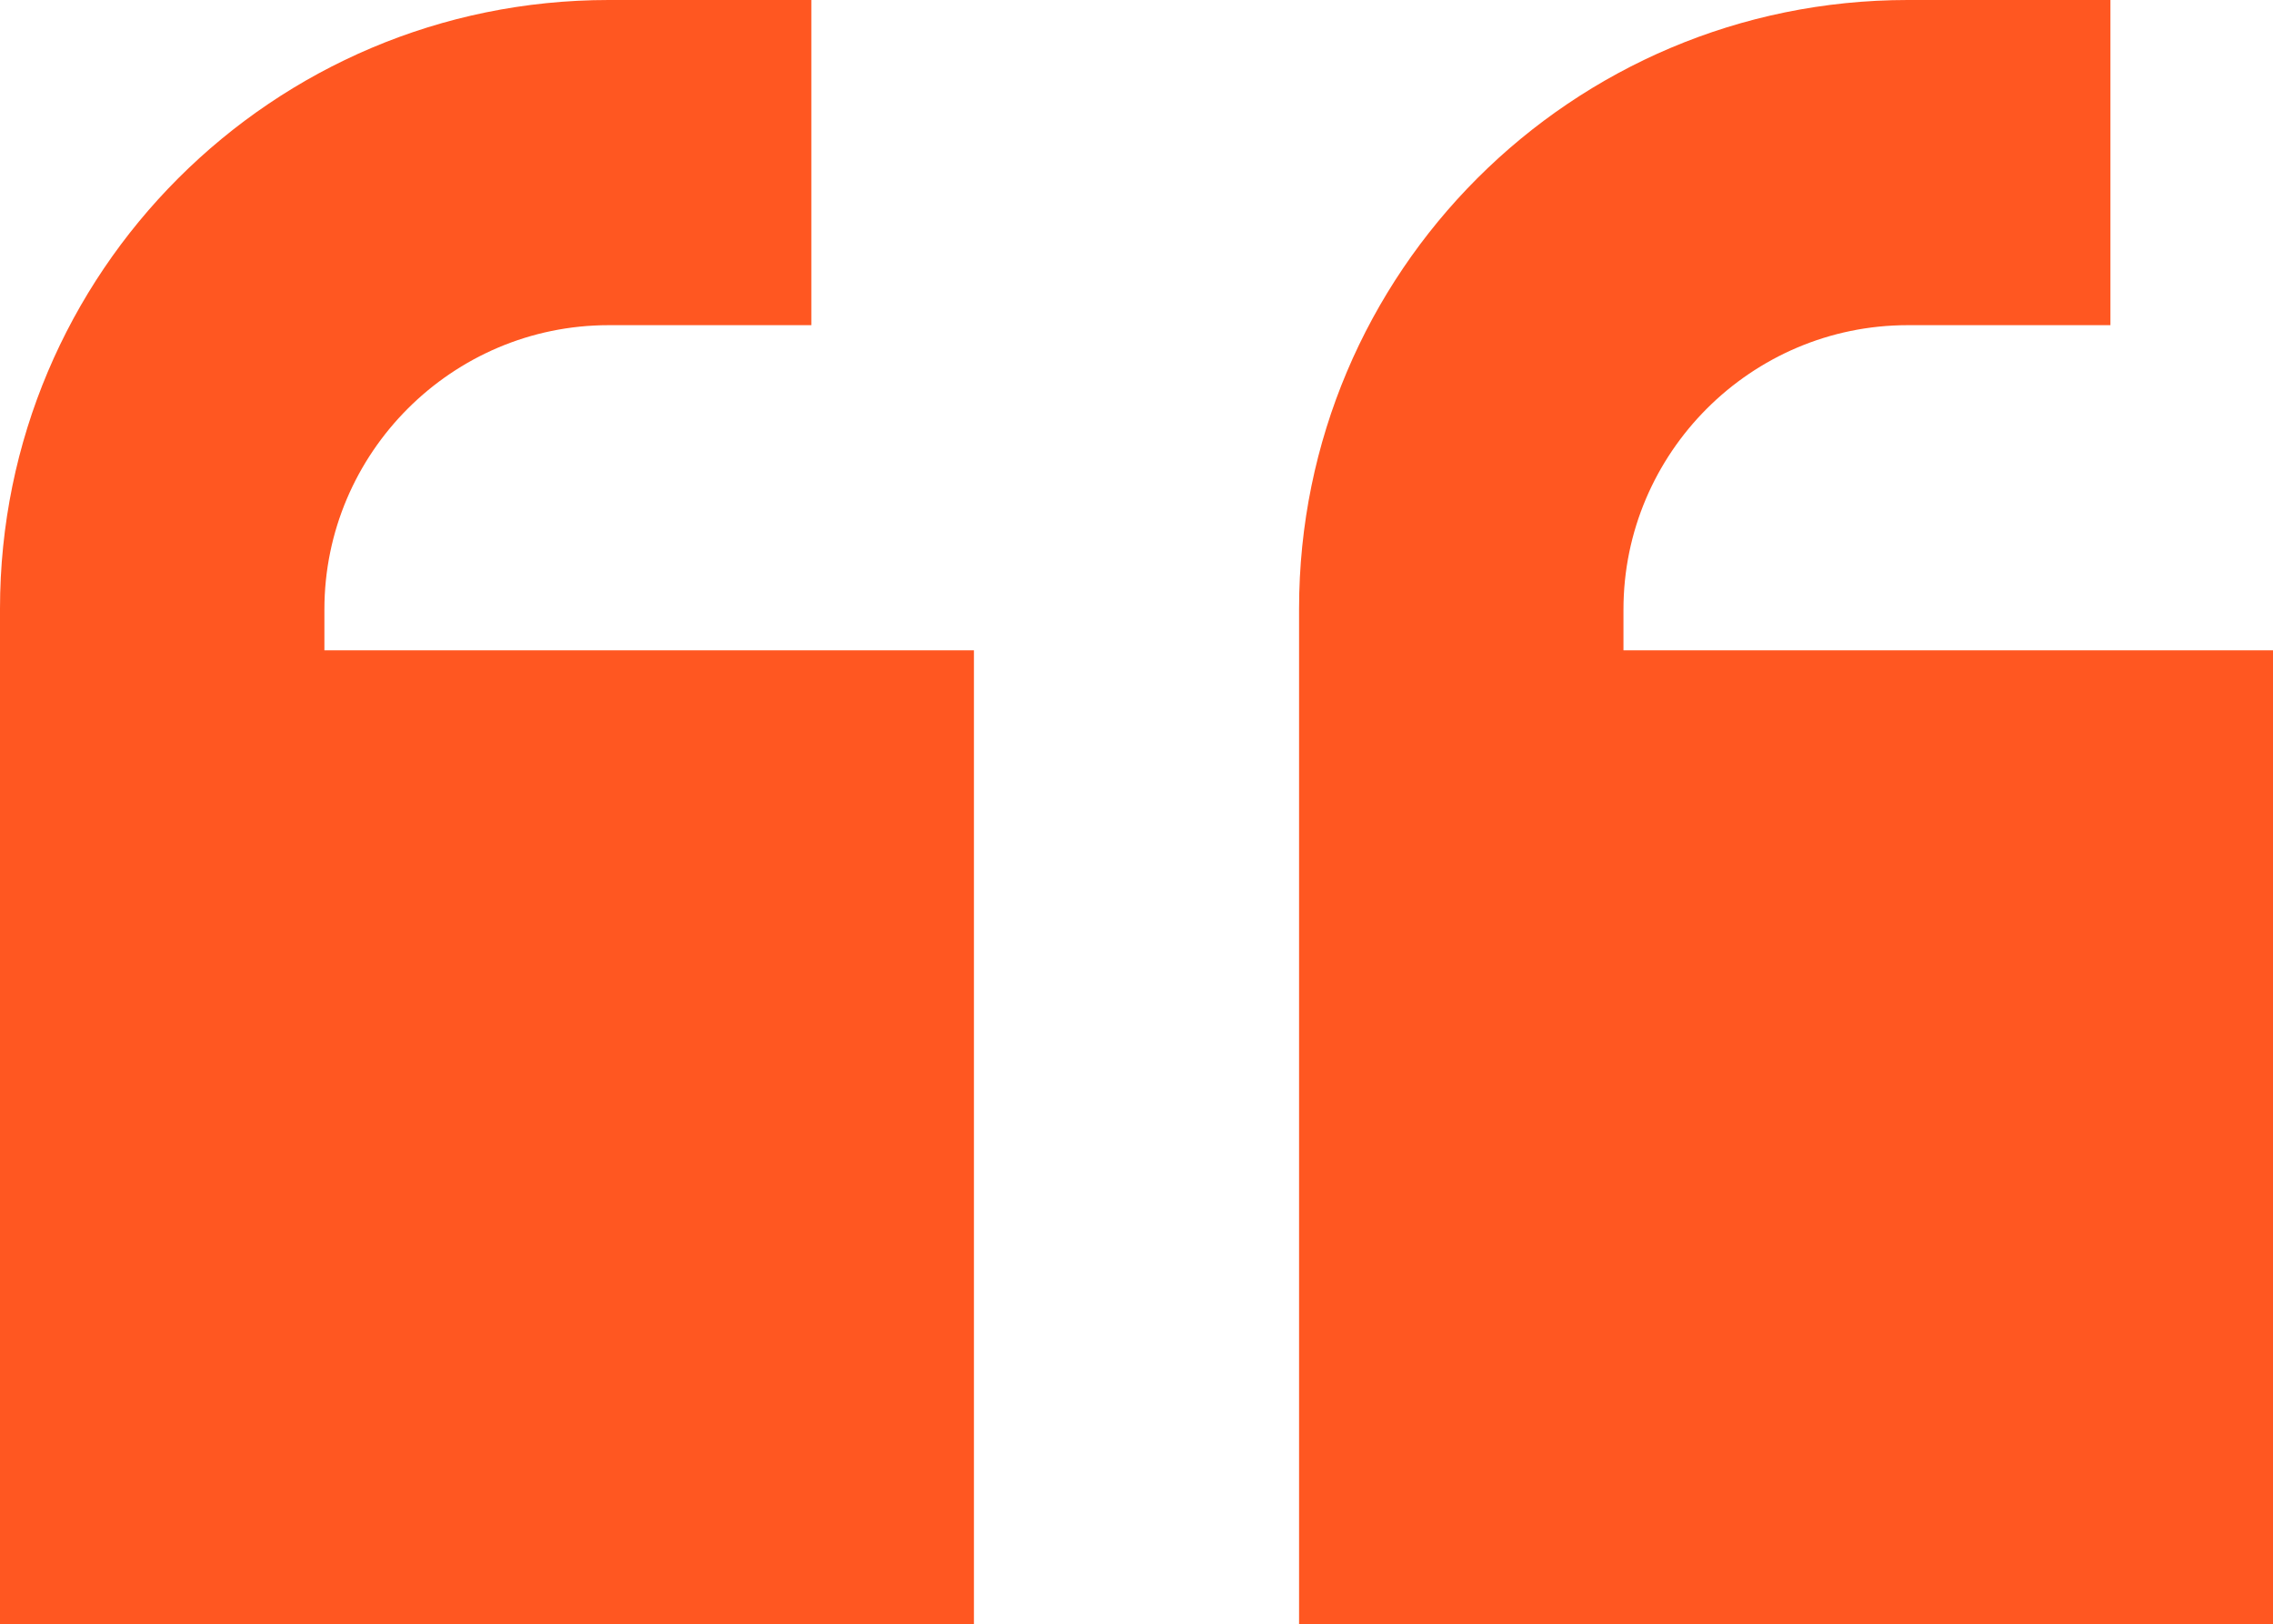 <?xml version="1.0" encoding="UTF-8"?>
<svg xmlns="http://www.w3.org/2000/svg" id="Layer_1" data-name="Layer 1" viewBox="0 0 30.62 21.88">
  <defs>
    <style>
      .cls-1 {
        fill: #ff5721;
      }
    </style>
  </defs>
  <path class="cls-1" d="m0,8.2C0,3.67,3.67,0,8.2,0h2.73v4.38h-2.73c-2.11,0-3.83,1.72-3.83,3.83v.55h8.75v13.12H0v-13.67Zm17.5,0c0-4.53,3.67-8.2,8.2-8.2h2.73v4.38h-2.73c-2.11,0-3.83,1.72-3.83,3.83v.55h8.75v13.12h-13.12v-13.67Z"></path>
</svg>
